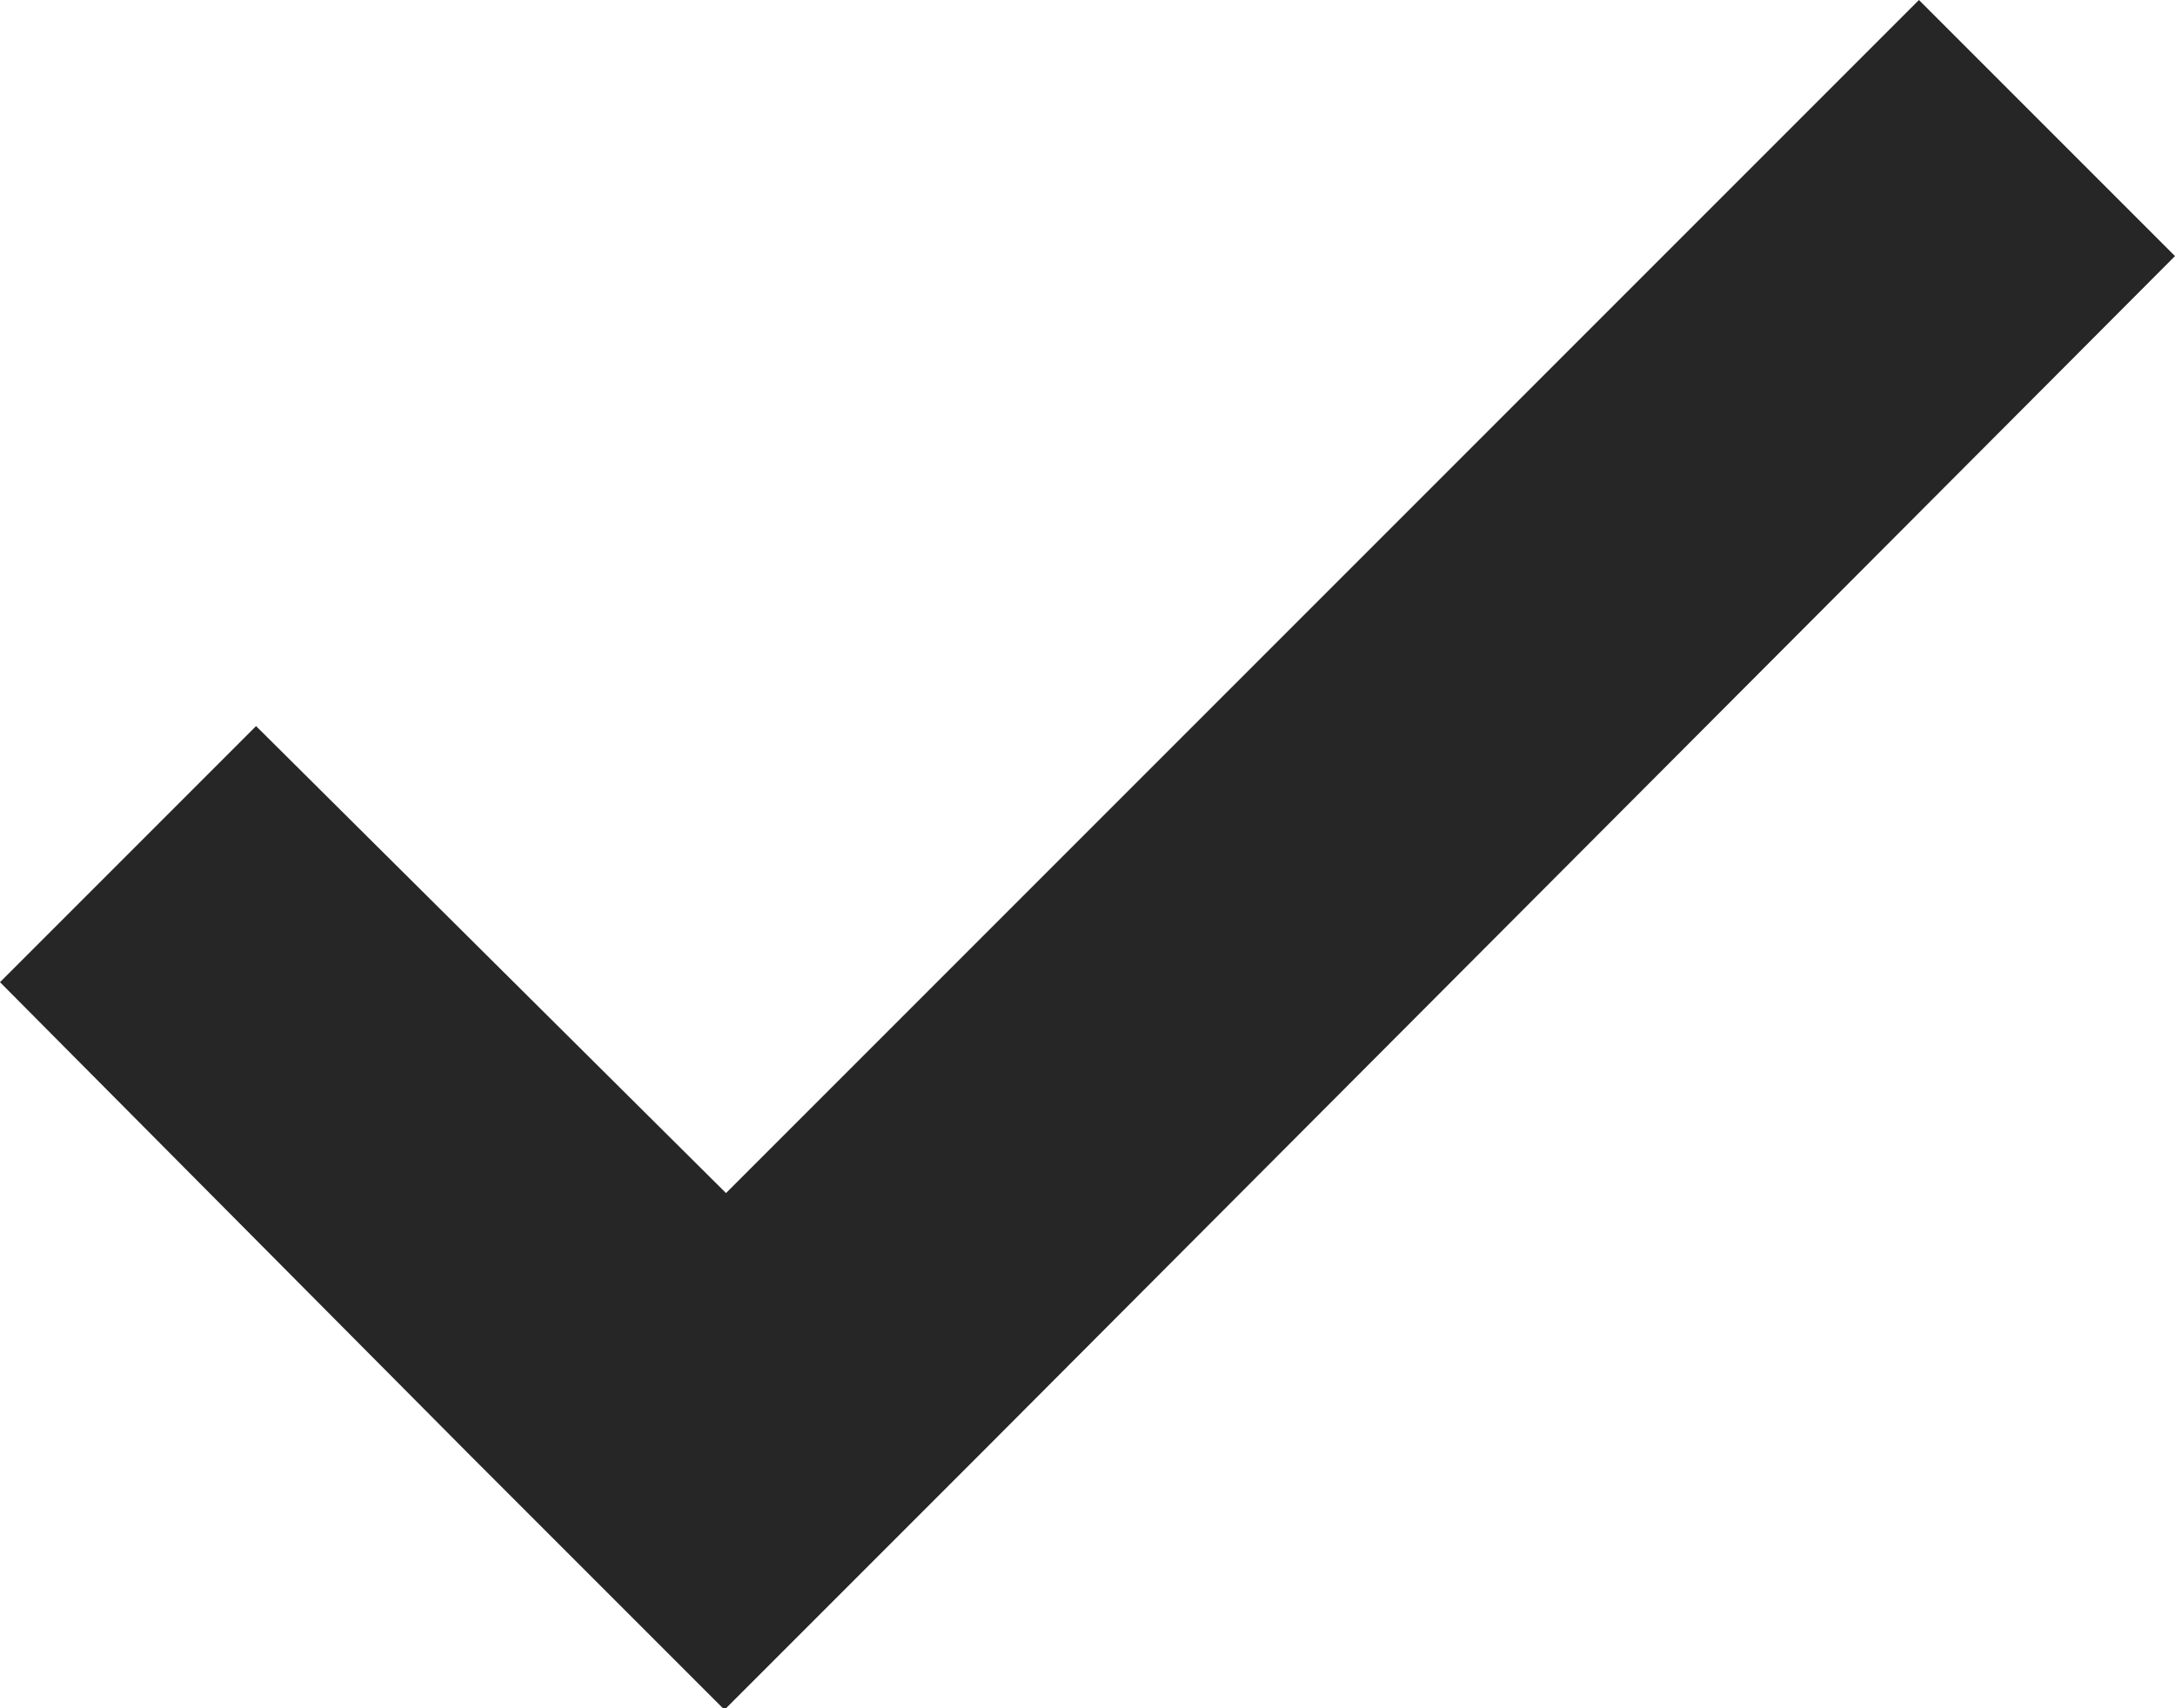 <?xml version="1.0" encoding="UTF-8"?>
<svg id="_レイヤー_1" data-name="レイヤー_1" xmlns="http://www.w3.org/2000/svg" version="1.1" viewBox="0 0 72.2 56.7">
  <!-- Generator: Adobe Illustrator 29.5.1, SVG Export Plug-In . SVG Version: 2.1.0 Build 141)  -->
  <defs>
    <style>
      .st0 {
        fill: #262626;
      }
    </style>
  </defs>
  <polygon class="st0" points="63.7 0 24.1 39.6 8.5 24.1 0 32.6 15.5 48.2 15.5 48.2 24 56.7 24.1 56.7 24.1 56.7 32.6 48.2 32.6 48.2 72.2 8.5 63.7 0"/>
</svg>
